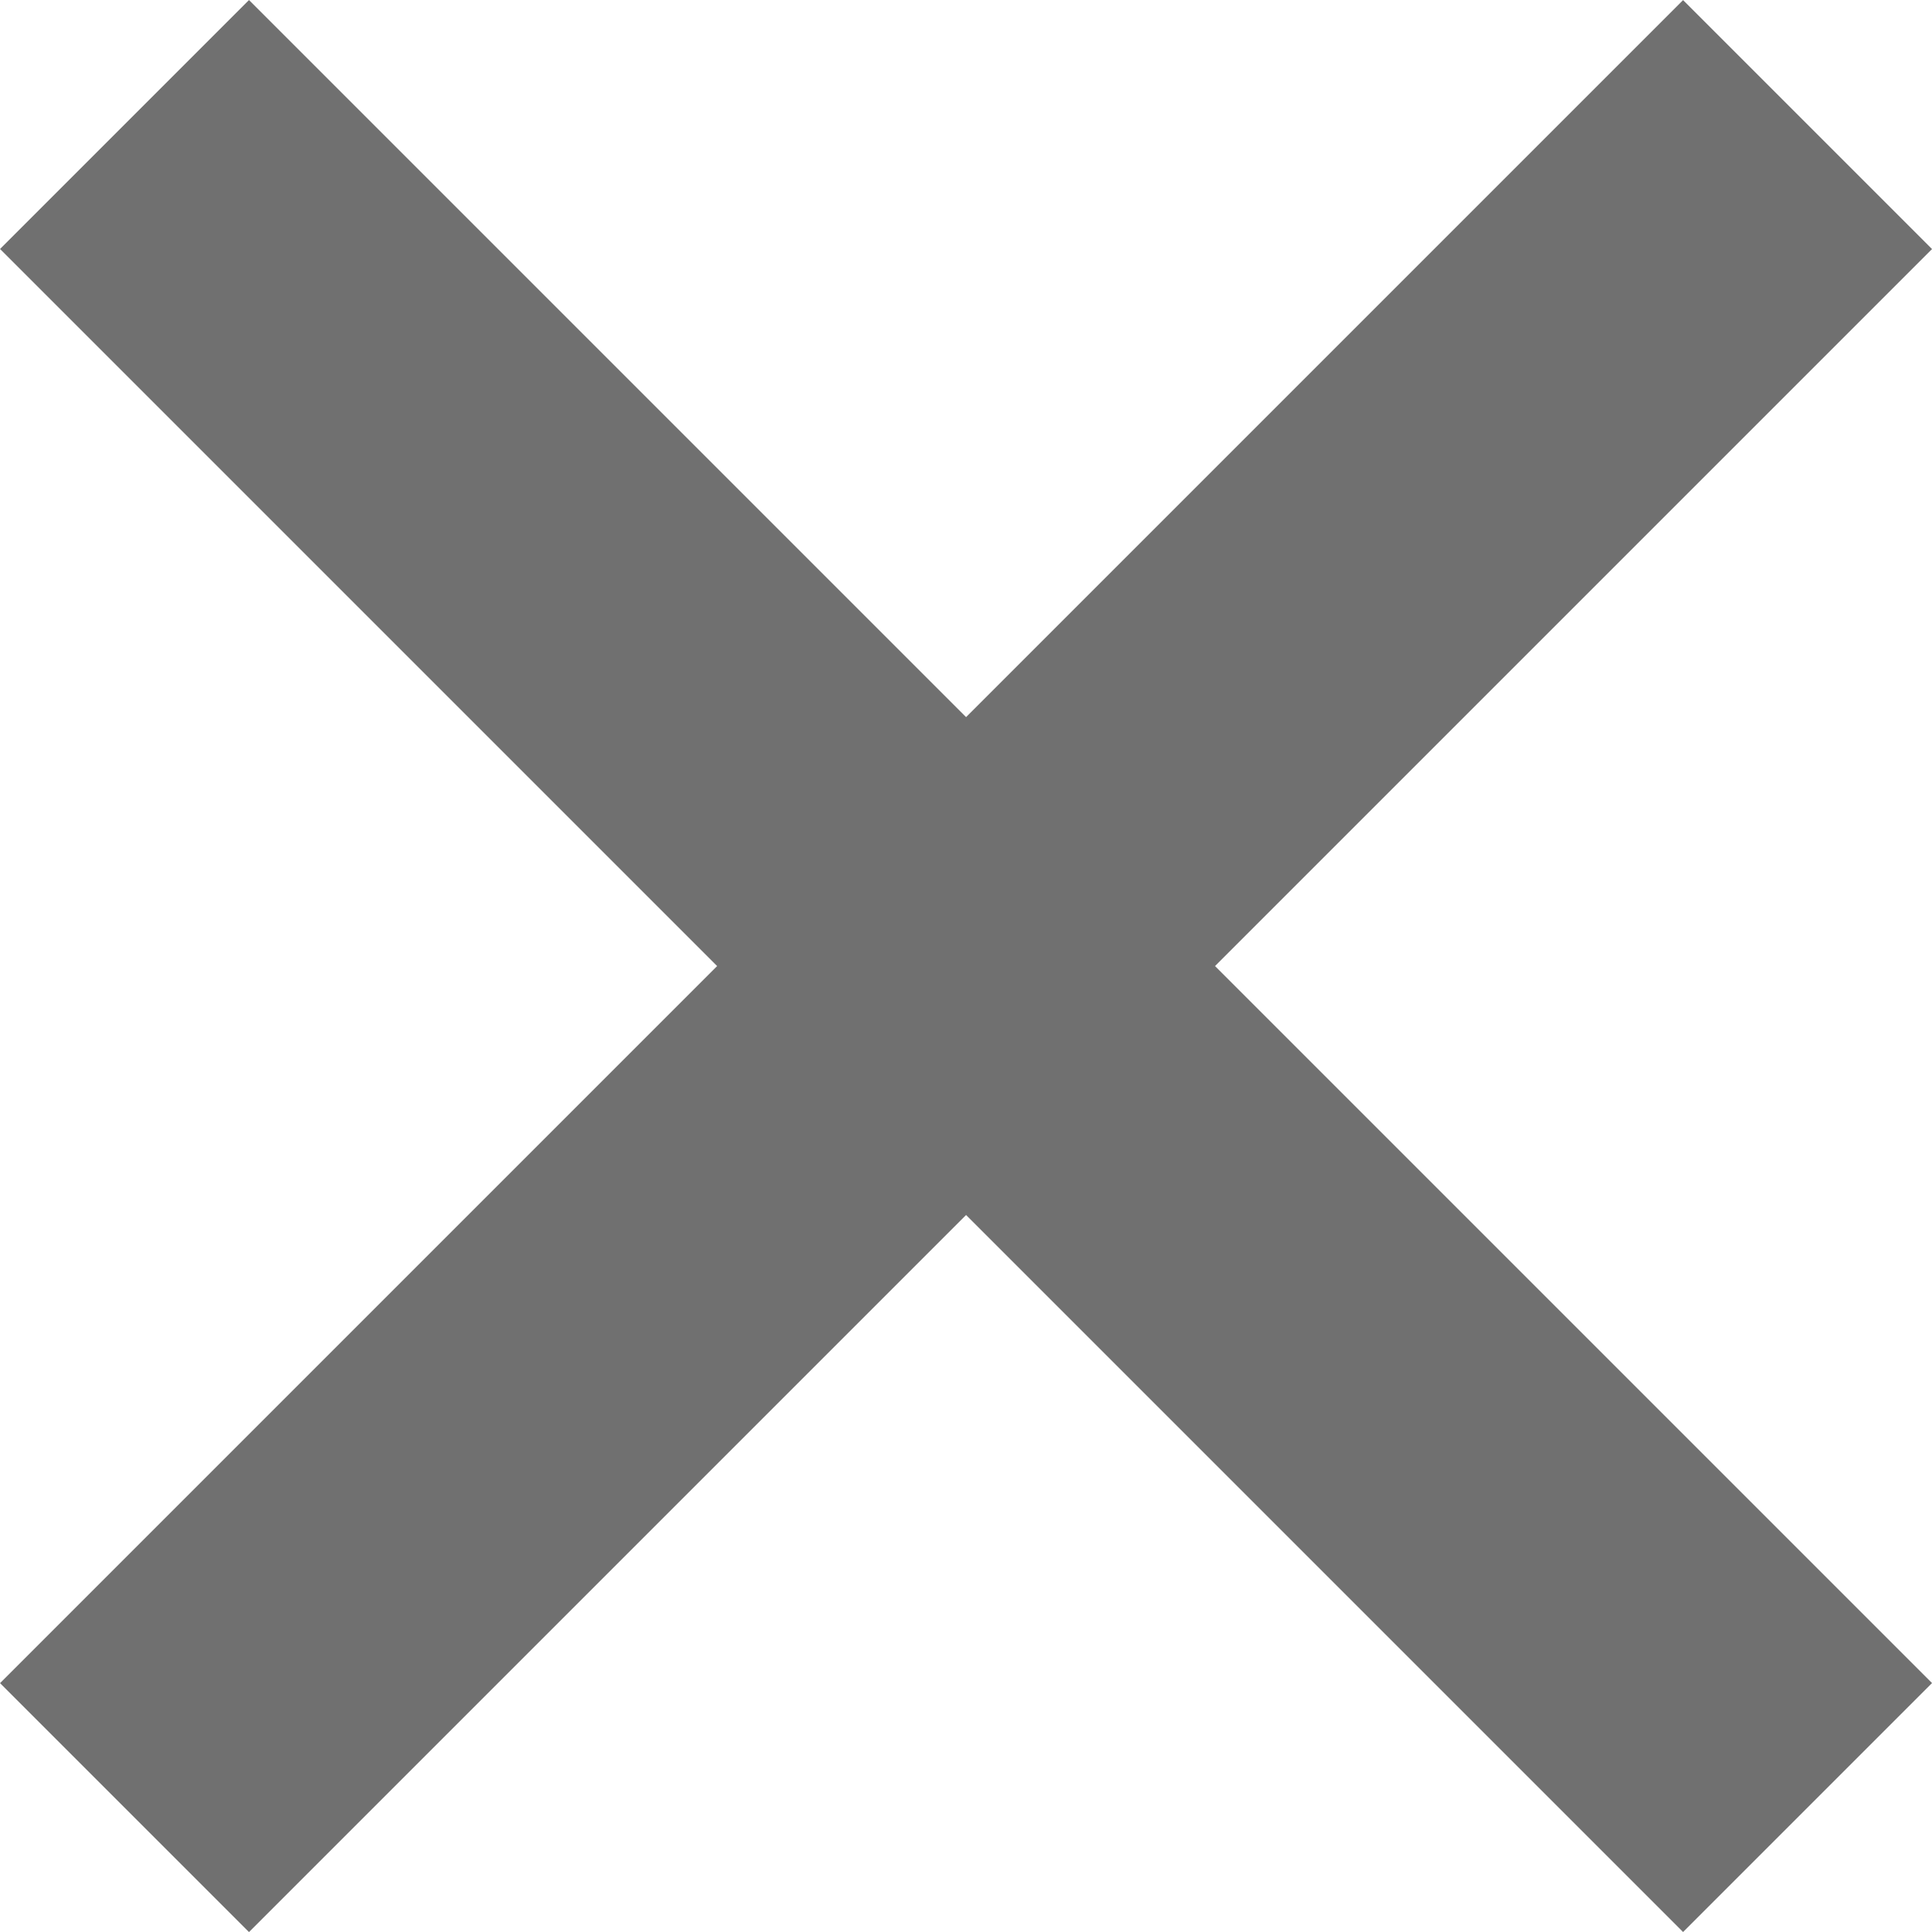 <svg xmlns="http://www.w3.org/2000/svg" width="16.463" height="16.463" viewBox="0 0 16.463 16.463">
  <g id="Raggruppa_103" data-name="Raggruppa 103" transform="translate(-104.439 -45.439)">
    <line id="Linea_24" data-name="Linea 24" x2="20.282" transform="translate(105.5 46.5) rotate(45)" fill="none" stroke="#707070" stroke-width="3"/>
    <line id="Linea_25" data-name="Linea 25" x2="20.282" transform="translate(105.5 60.842) rotate(-45)" fill="none" stroke="#707070" stroke-width="3"/>
  </g>
</svg>

